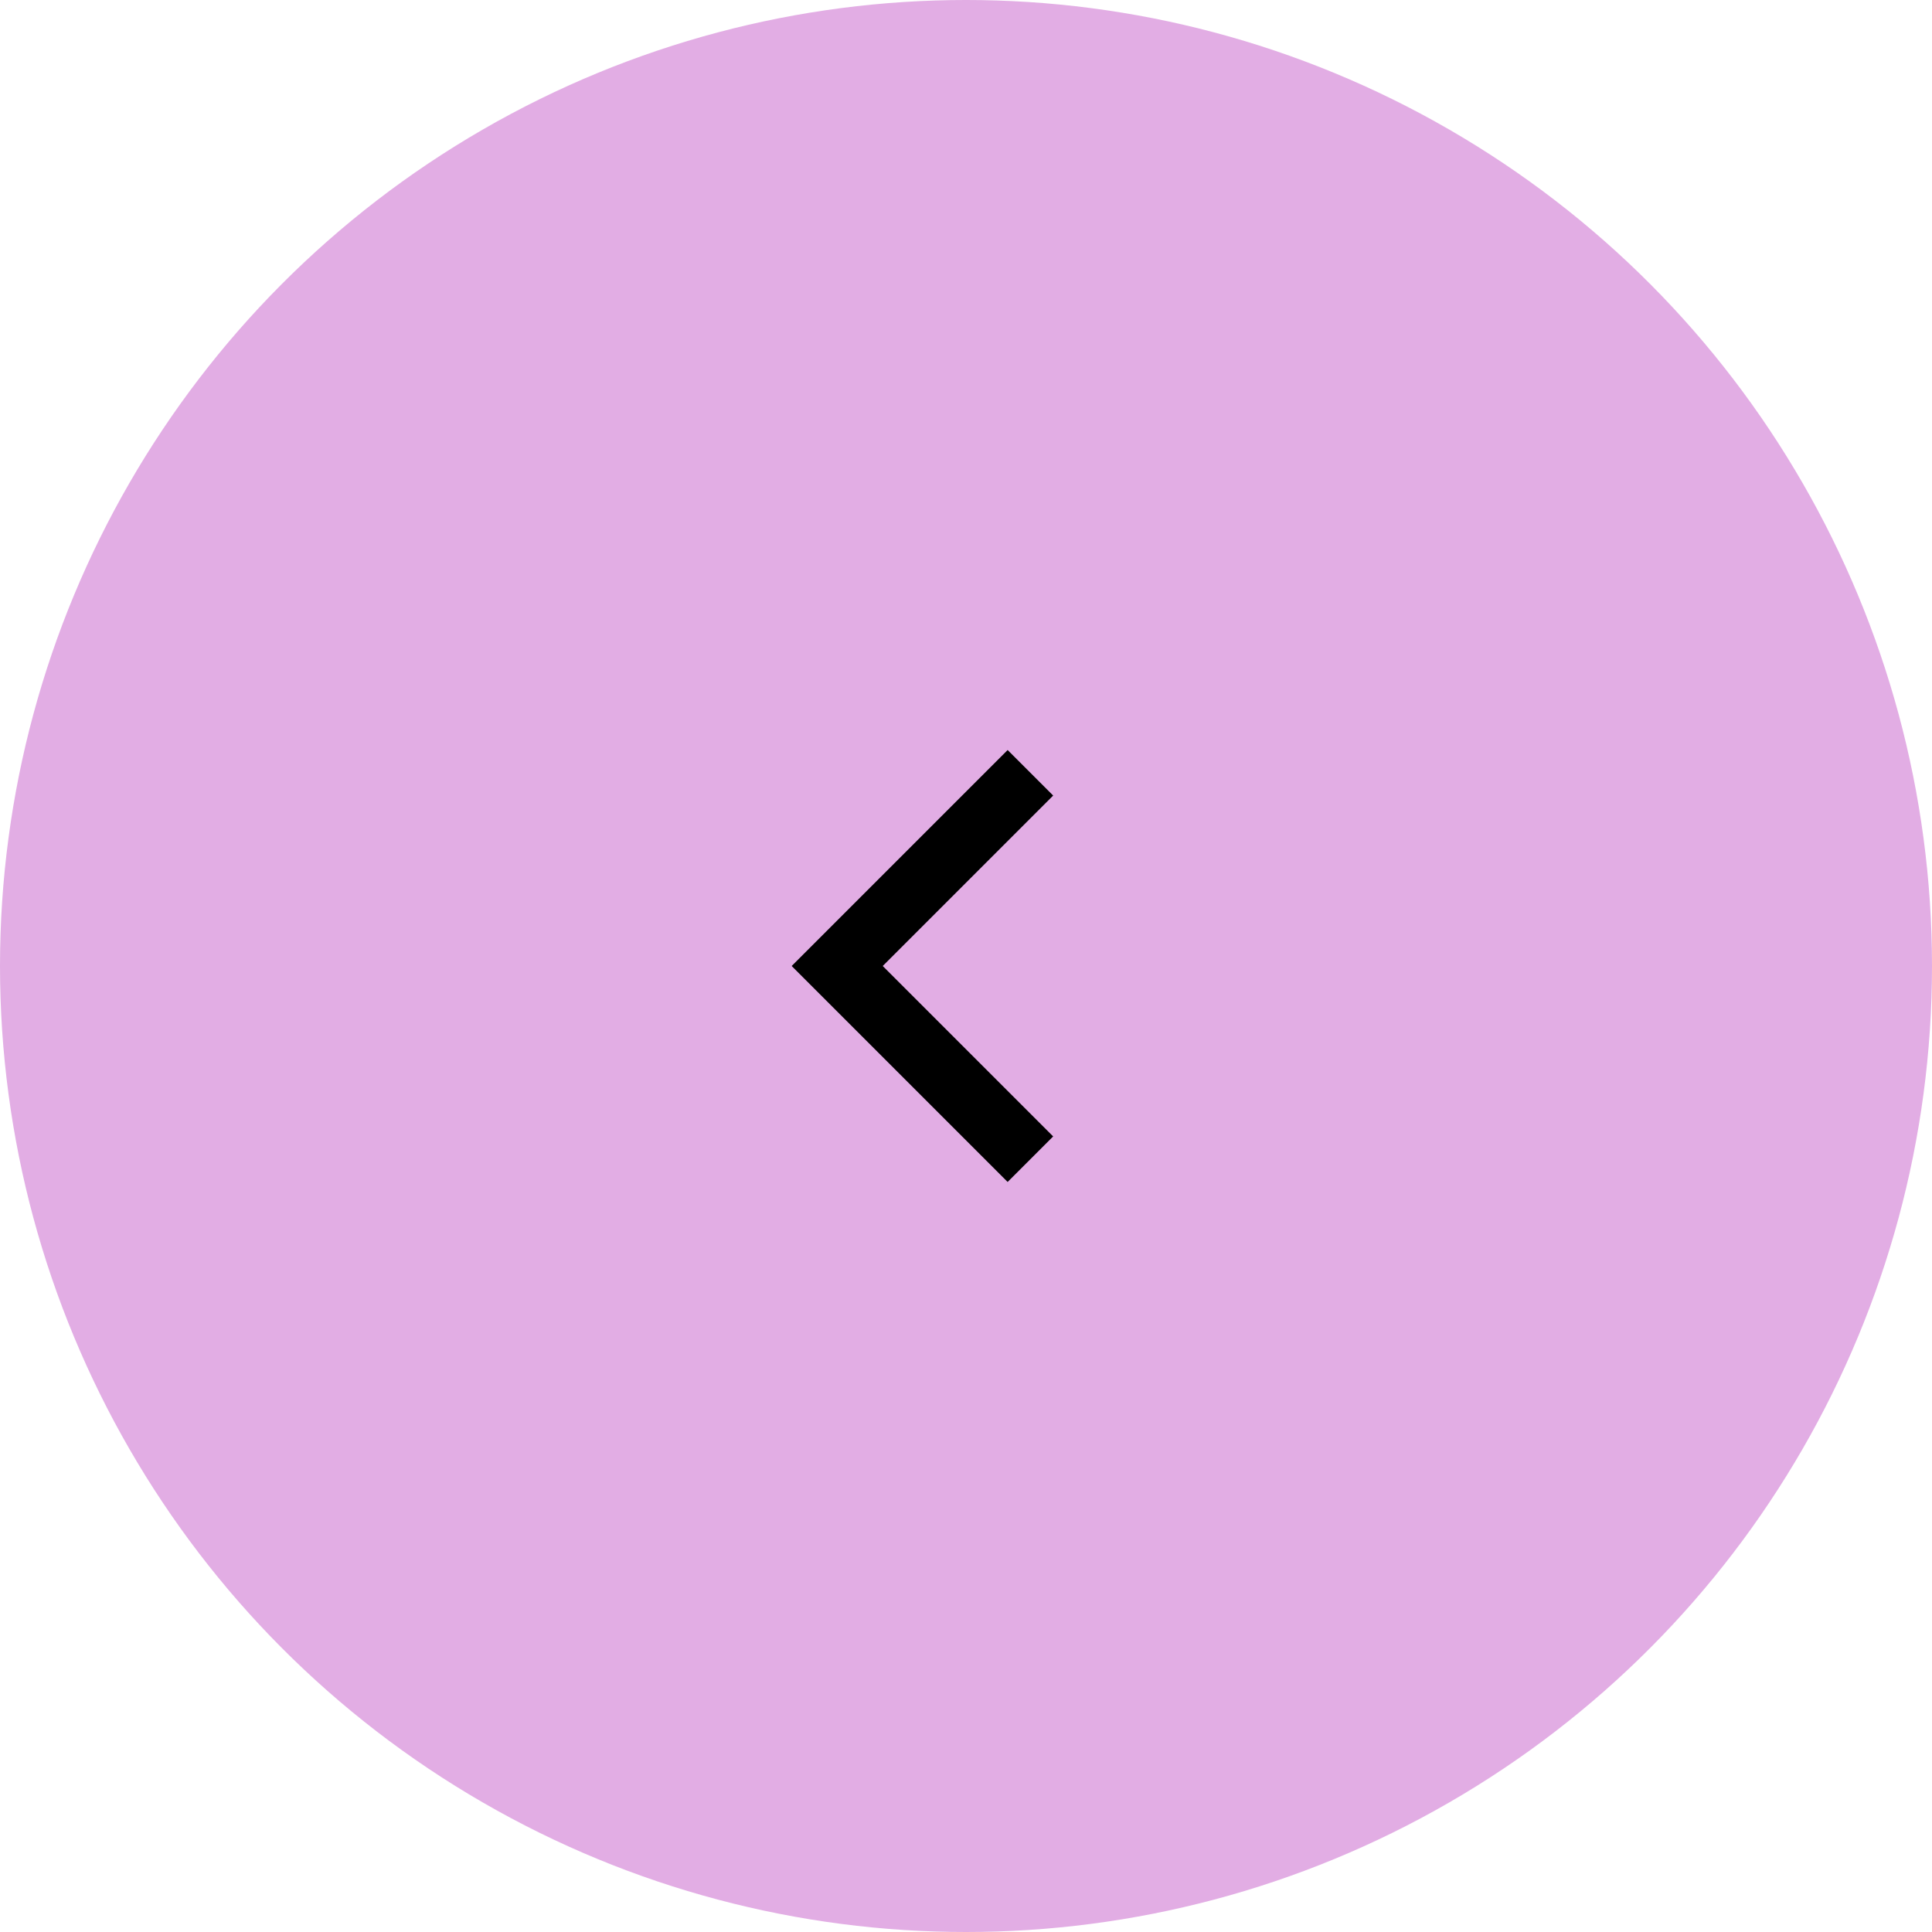 <?xml version="1.0" encoding="UTF-8"?> <svg xmlns="http://www.w3.org/2000/svg" width="60" height="60" viewBox="0 0 60 60" fill="none"><circle cx="30" cy="30" r="30" fill="#E2ADE4"></circle><path d="M32 24L26 30L32 36" stroke="black" stroke-width="2"></path></svg> 